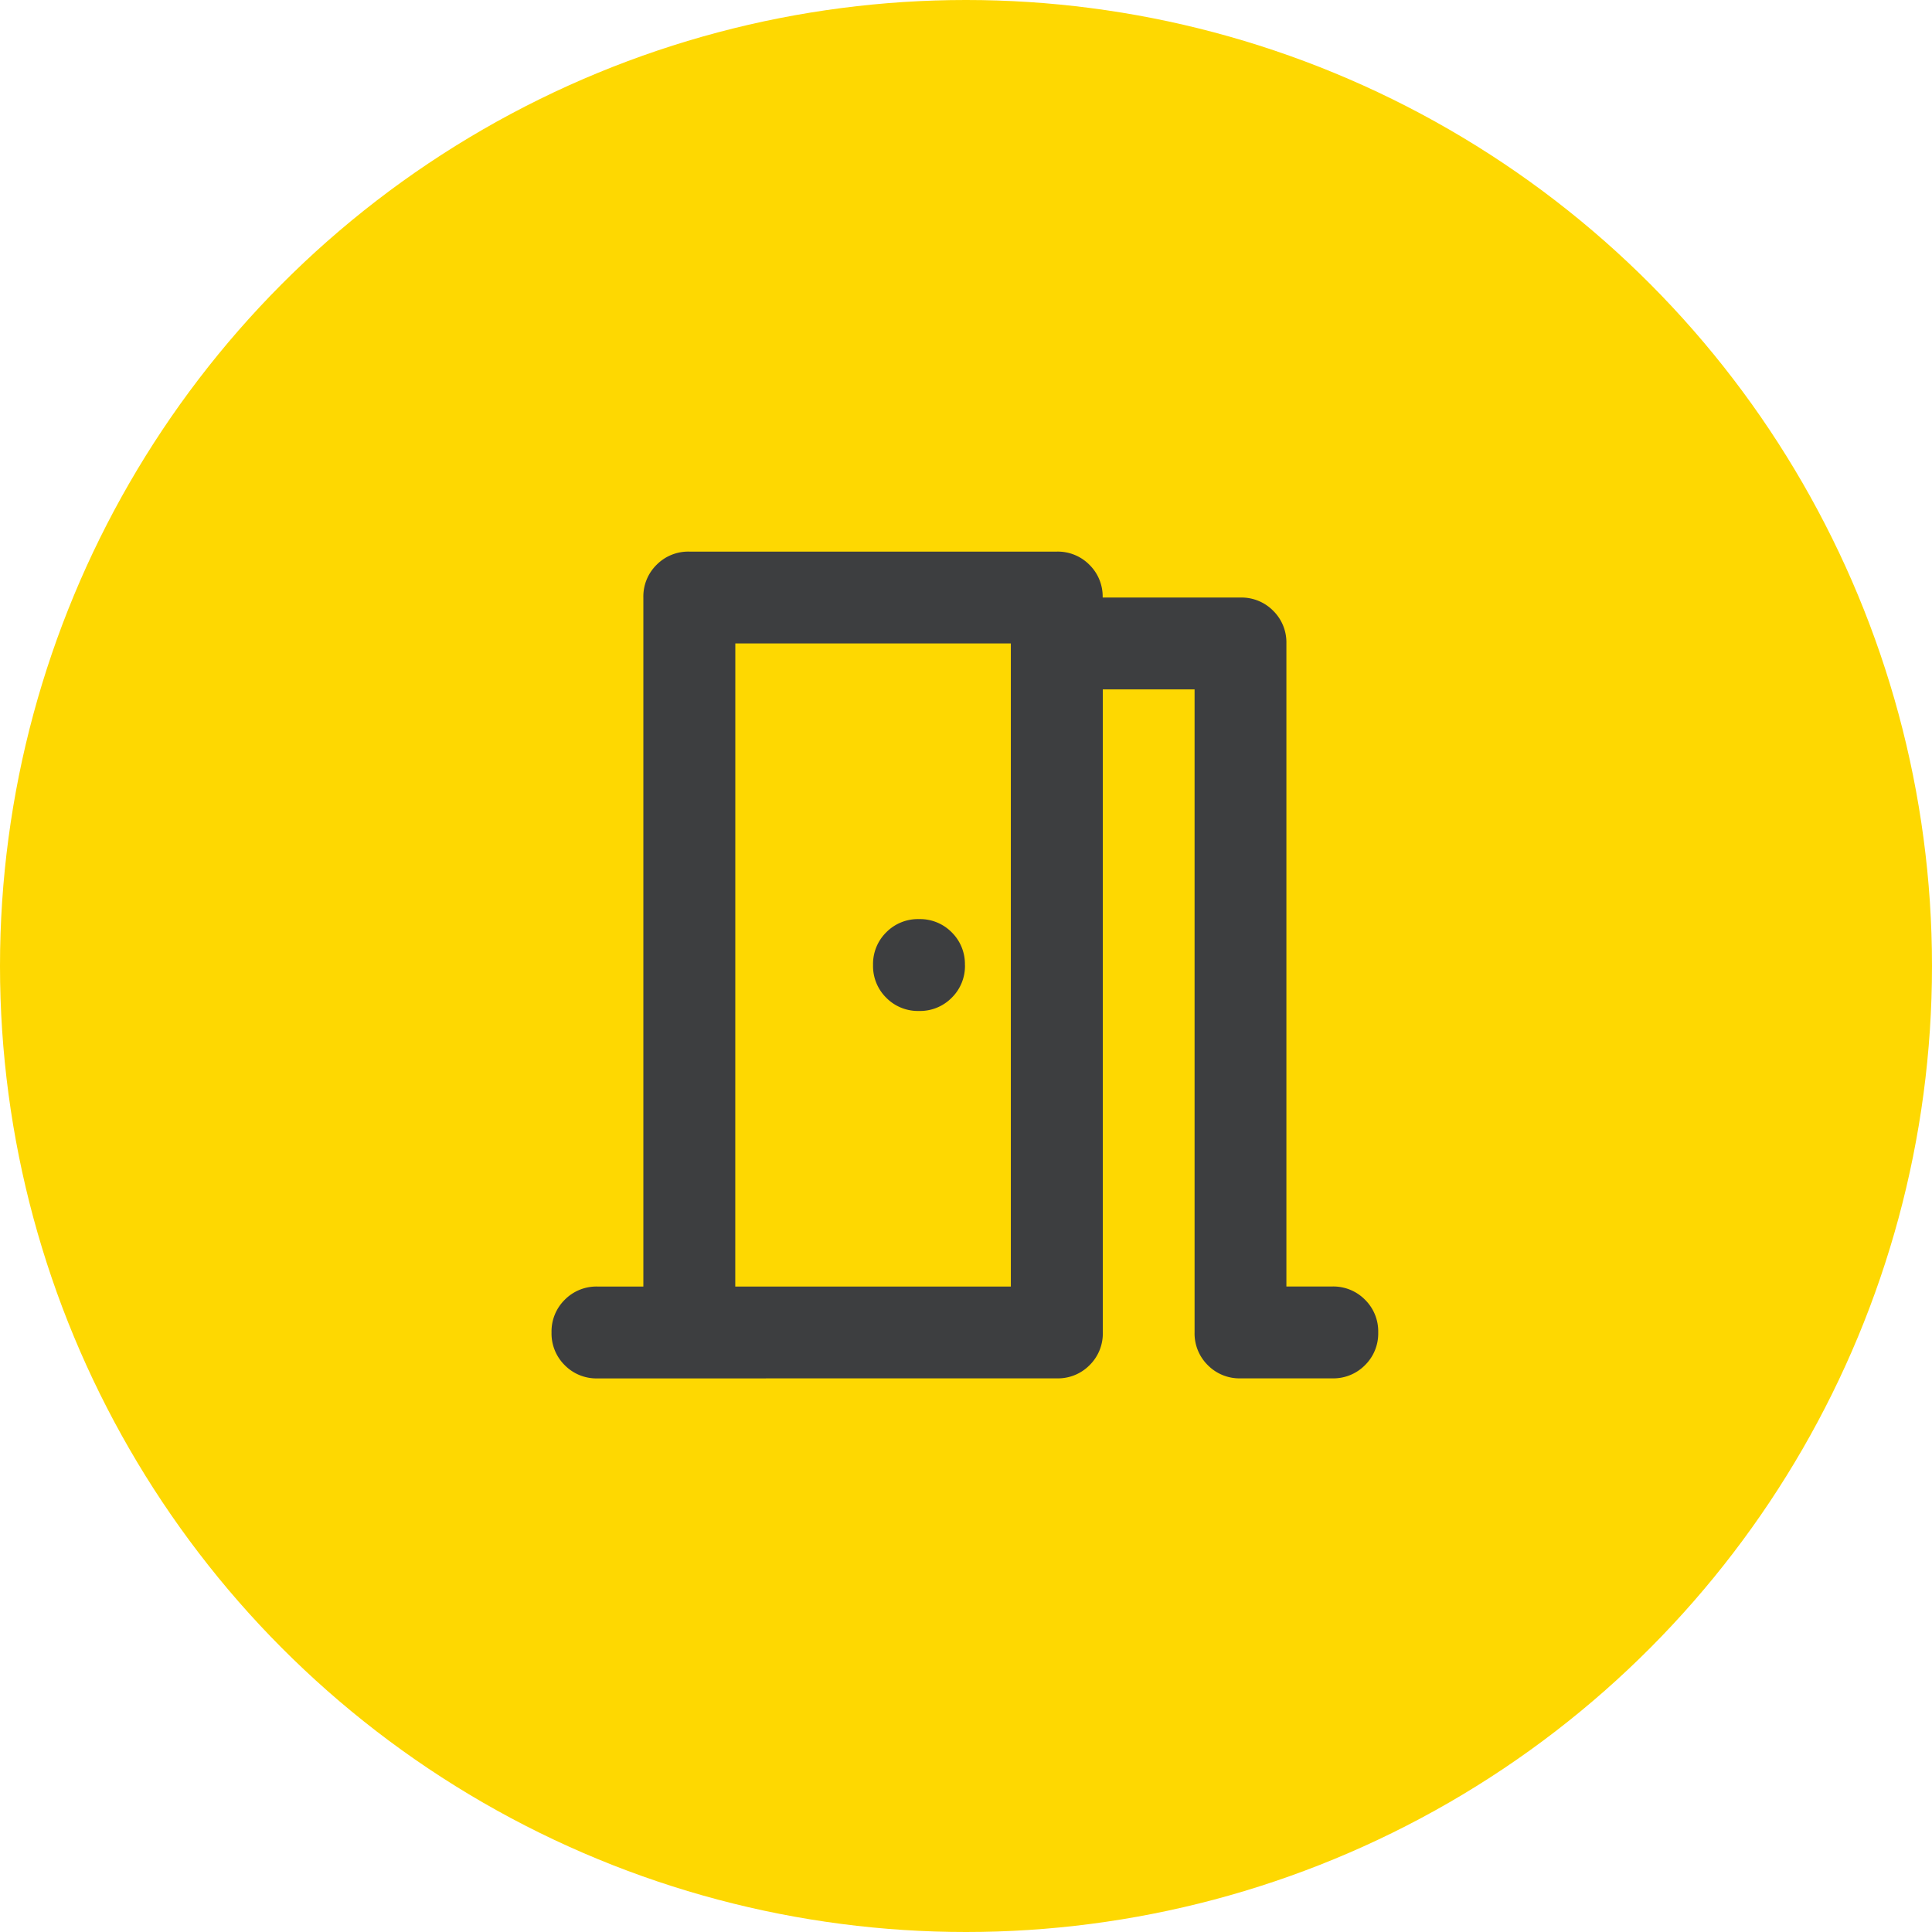 <svg xmlns="http://www.w3.org/2000/svg" width="80" height="80" viewBox="0 0 80 80">
  <g id="グループ_6569" data-name="グループ 6569" transform="translate(-164 -445)">
    <g id="コンポーネント_7_10" data-name="コンポーネント 7 – 10" transform="translate(164 445)">
      <circle id="楕円形_322" data-name="楕円形 322" cx="40" cy="40" r="40" fill="#fed801"/>
    </g>
    <path id="meeting_room_24dp_FILL0_wght400_GRAD0_opsz24" d="M121.9-805.766a1.84,1.84,0,0,1-1.355-.547,1.84,1.84,0,0,1-.547-1.355,1.84,1.84,0,0,1,.547-1.355,1.84,1.84,0,0,1,1.355-.547h1.9V-838.1a1.84,1.84,0,0,1,.547-1.355,1.84,1.84,0,0,1,1.355-.547h15.215a1.84,1.84,0,0,1,1.355.547,1.84,1.84,0,0,1,.547,1.355h5.706a1.84,1.84,0,0,1,1.355.547,1.84,1.84,0,0,1,.547,1.355v26.626h1.9a1.84,1.84,0,0,1,1.355.547,1.84,1.84,0,0,1,.547,1.355,1.84,1.84,0,0,1-.547,1.355,1.841,1.841,0,0,1-1.355.547h-3.8a1.841,1.841,0,0,1-1.355-.547,1.84,1.84,0,0,1-.547-1.355v-26.626h-3.8v26.626a1.84,1.84,0,0,1-.547,1.355,1.84,1.84,0,0,1-1.355.547Zm5.706-30.43v0Zm9.509,13.313a1.841,1.841,0,0,0-.547-1.355,1.84,1.84,0,0,0-1.355-.547,1.84,1.84,0,0,0-1.355.547,1.841,1.841,0,0,0-.547,1.355,1.84,1.84,0,0,0,.547,1.355,1.84,1.84,0,0,0,1.355.547,1.84,1.84,0,0,0,1.355-.547A1.84,1.84,0,0,0,137.117-822.883Zm-9.509,13.313h11.411V-836.2H127.608Z" transform="translate(66.84 1307.843)" fill="#3d3e40"/>
  </g>
</svg>
